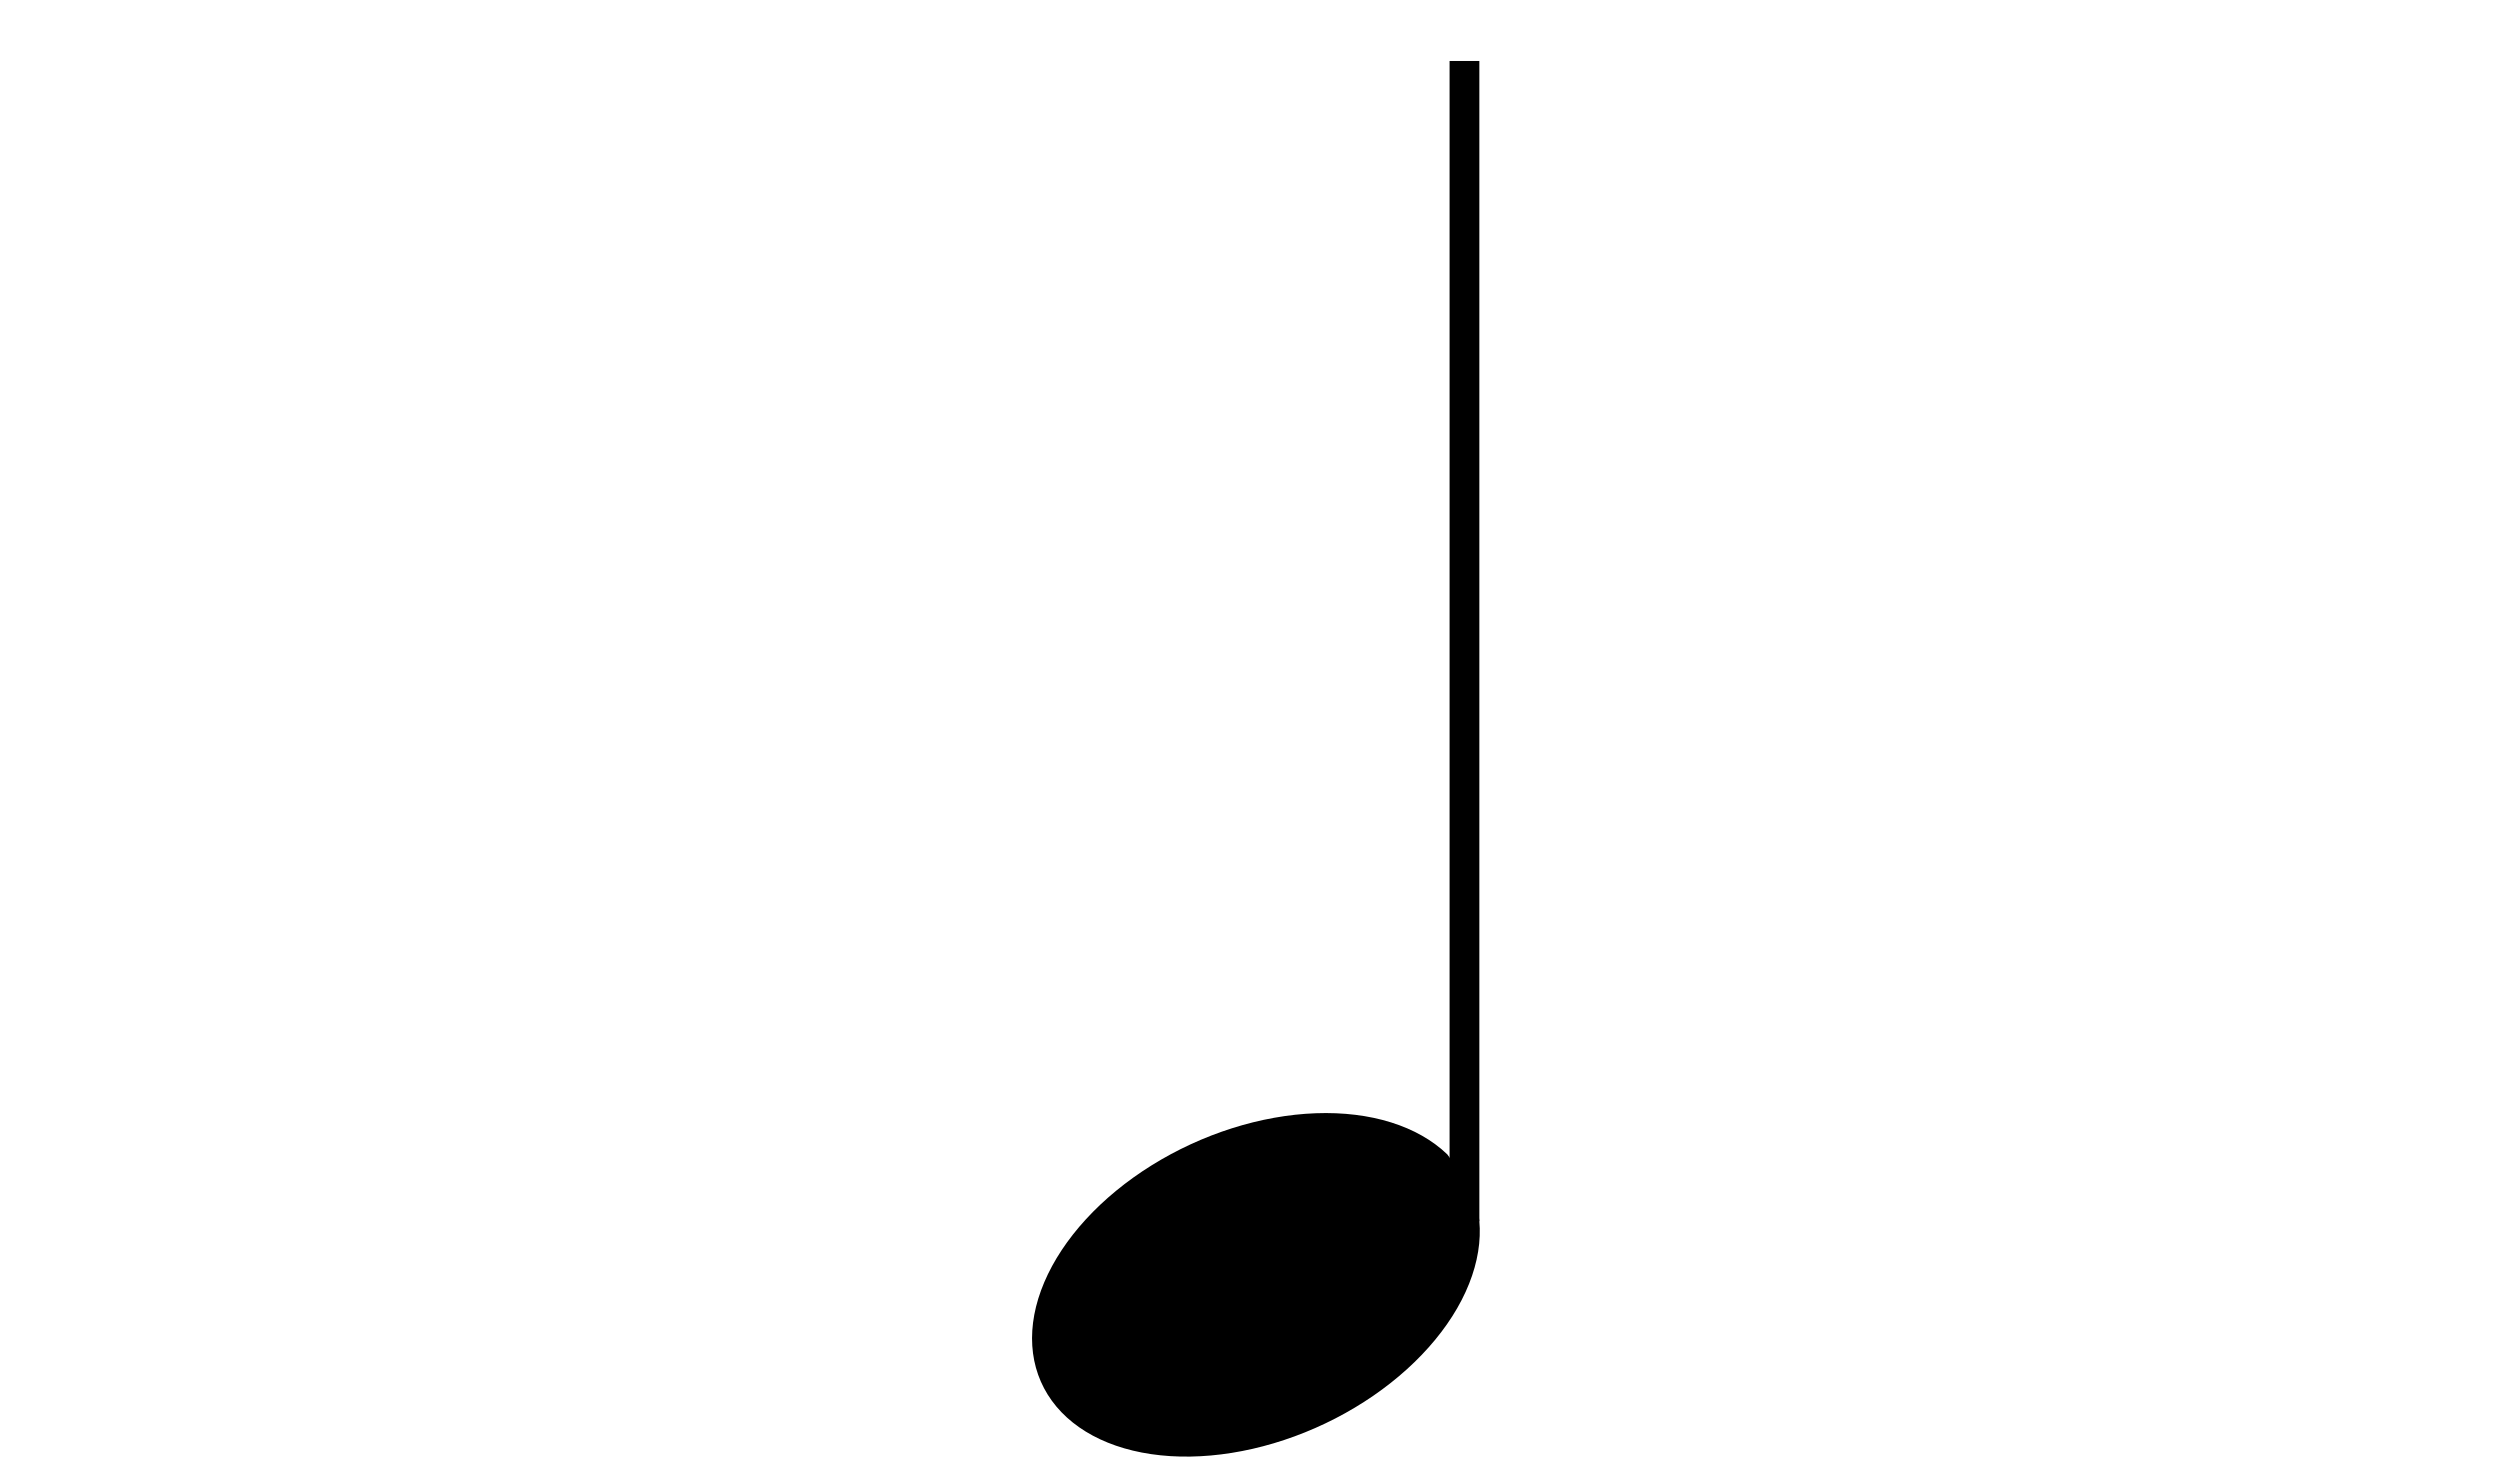 <svg width="164" height="96" viewBox="0 0 164 96" fill="none" xmlns="http://www.w3.org/2000/svg">
<g clip-path="url(#clip0_6_4)">
<path d="M96.069 4V80.112" stroke="black" stroke-width="1.953"/>
<path d="M96.411 77.75C97.523 80.088 97.23 82.973 95.593 85.816C93.955 88.659 91.096 91.246 87.599 93.05C84.102 94.854 80.231 95.738 76.775 95.522C73.318 95.305 70.538 94.006 69 91.887C67.463 89.769 67.284 86.992 68.501 84.122C69.718 81.253 72.238 78.507 75.548 76.446C78.858 74.384 82.707 73.162 86.312 73.029C89.916 72.896 93.004 73.862 94.944 75.729" fill="black"/>
</g>
<defs>
<clipPath id="clip0_6_4">
<rect width="164" height="96" fill="white"/>
</clipPath>
</defs>
</svg>
